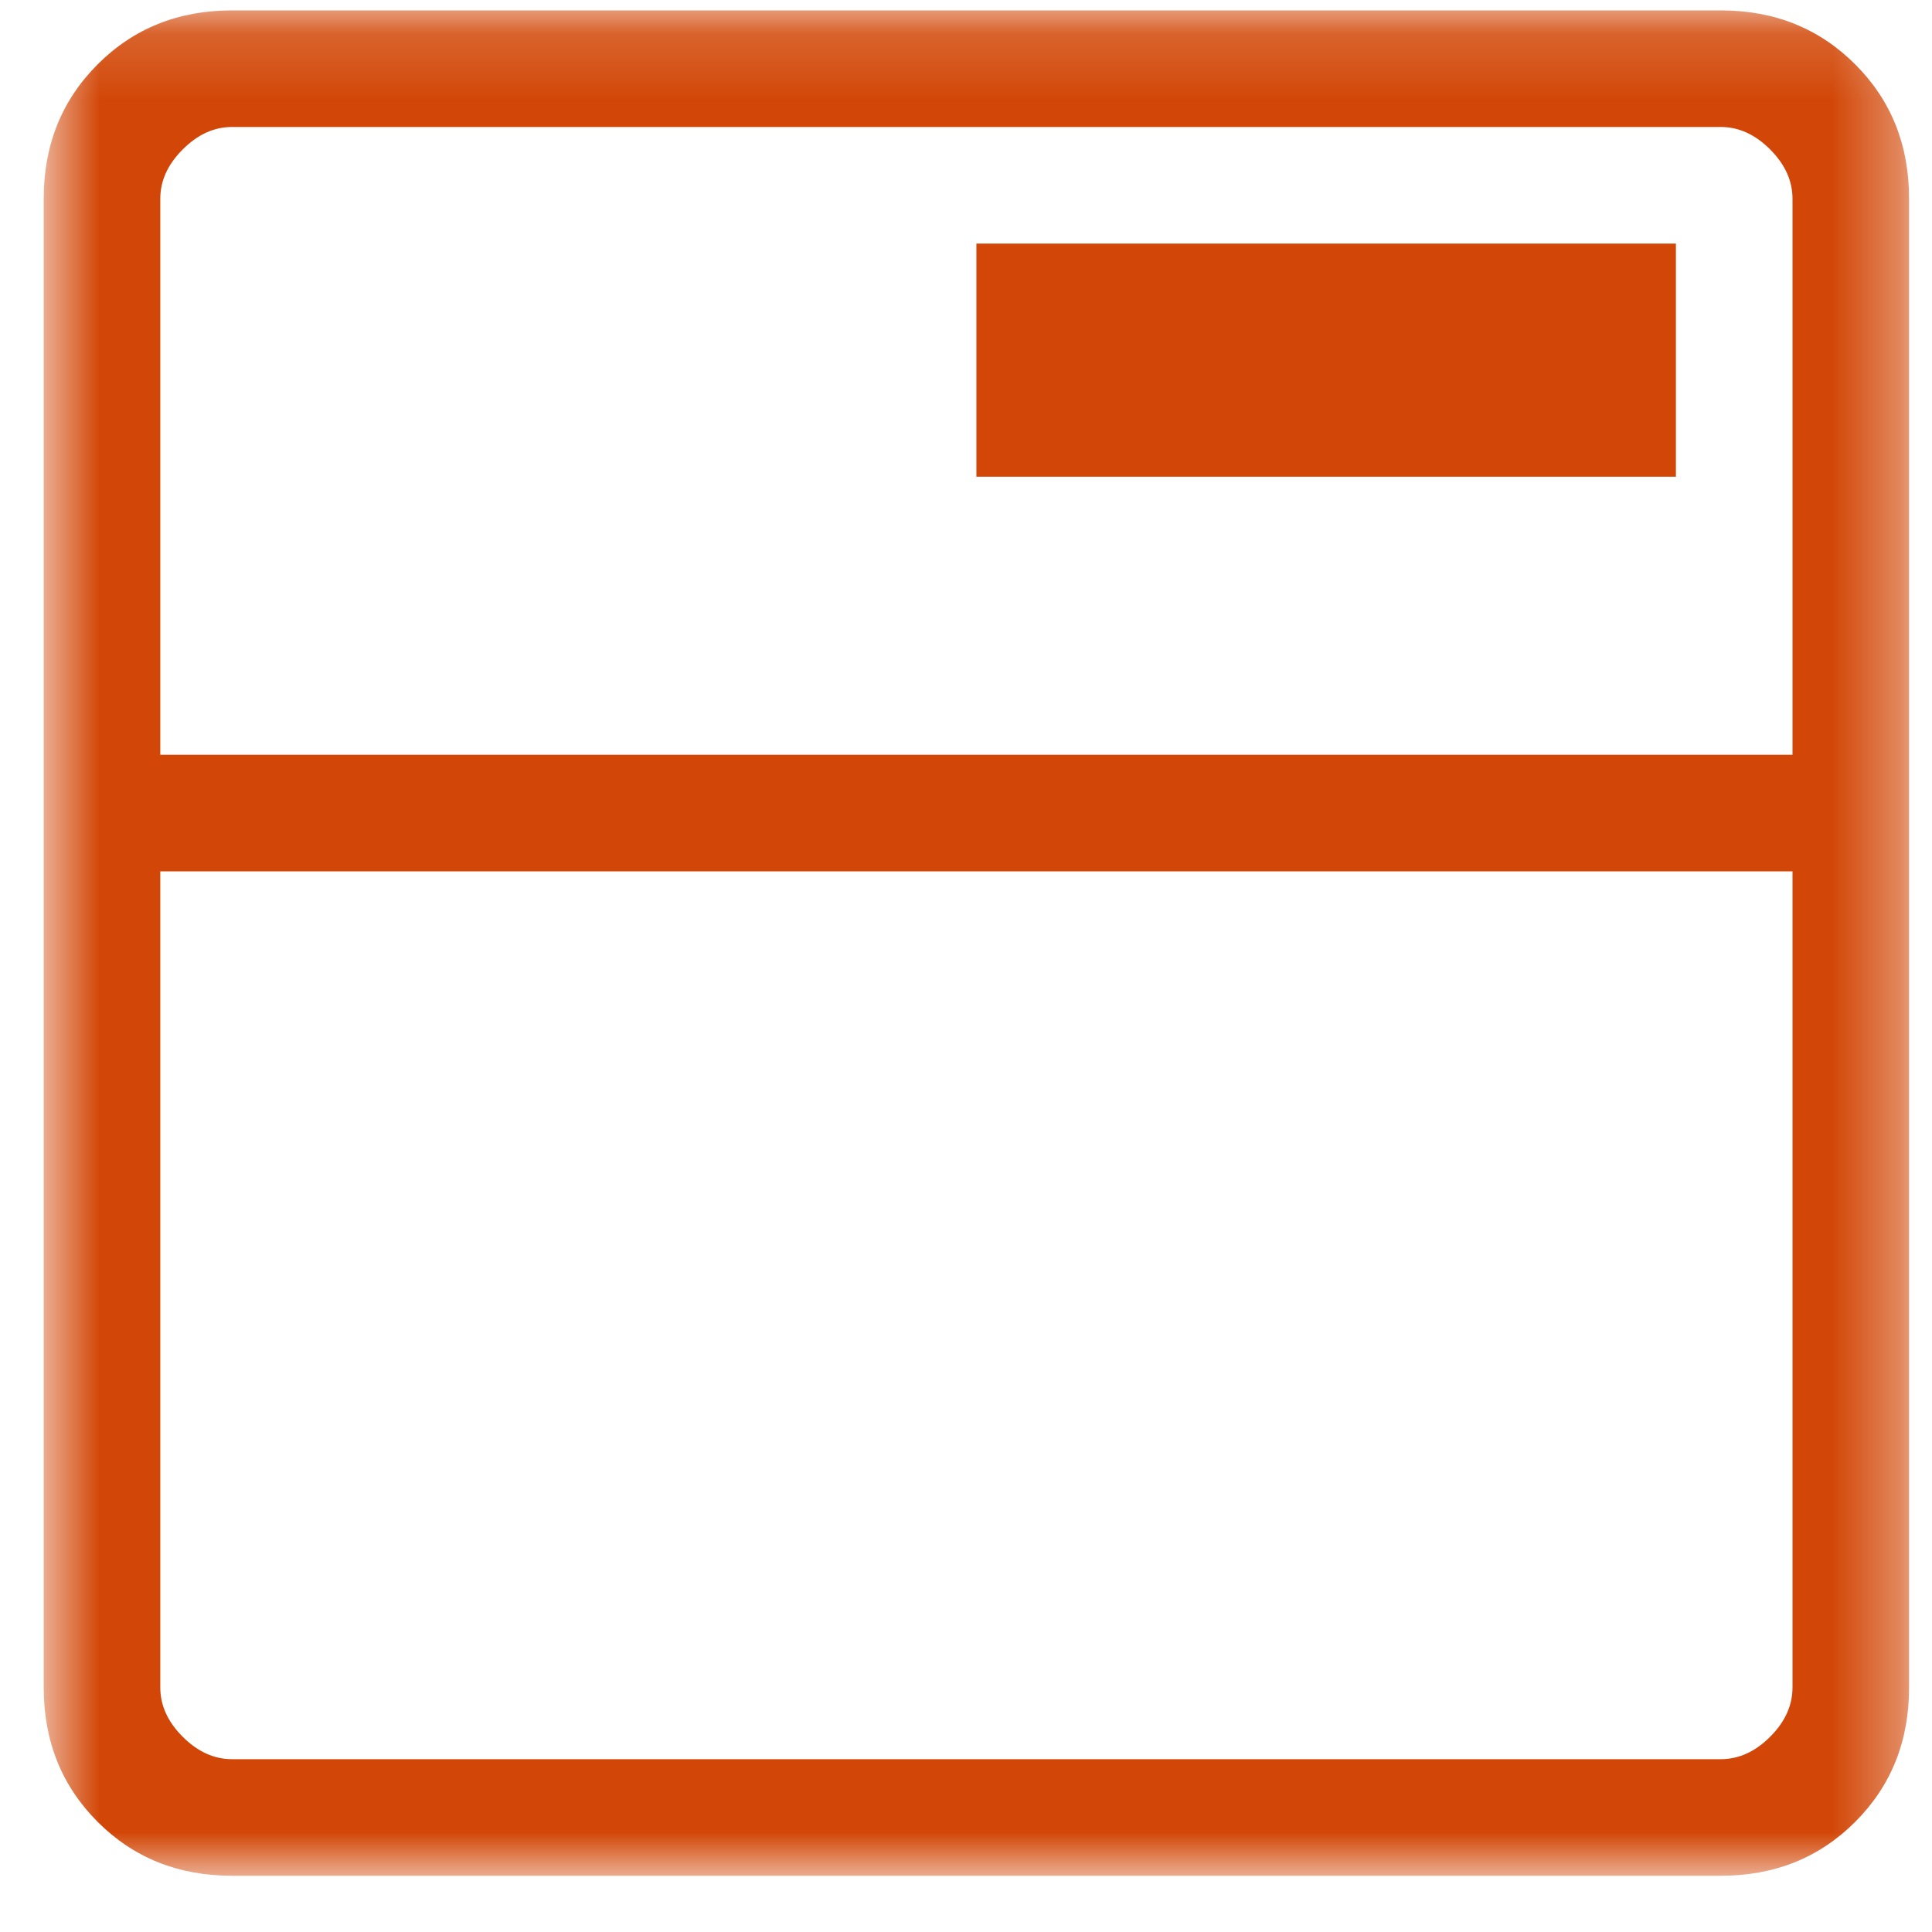 <?xml version="1.0" encoding="UTF-8"?> <svg xmlns="http://www.w3.org/2000/svg" width="29" height="29" viewBox="0 0 29 29" fill="none"><mask id="mask0_902_94912" style="mask-type:alpha" maskUnits="userSpaceOnUse" x="0" y="0" width="29" height="29"><rect x="0.656" y="0.156" width="28" height="28" fill="#D9D9D9"></rect></mask><g mask="url(#mask0_902_94912)"><path d="M3.483 28.156C2.678 28.156 2.005 27.887 1.466 27.347C0.926 26.807 0.656 26.135 0.656 25.329V2.983C0.656 2.178 0.926 1.505 1.466 0.966C2.005 0.426 2.678 0.156 3.483 0.156H25.829C26.635 0.156 27.307 0.426 27.847 0.966C28.387 1.505 28.656 2.178 28.656 2.983V25.329C28.656 26.135 28.387 26.807 27.847 27.347C27.307 27.887 26.635 28.156 25.829 28.156H3.483ZM3.483 26.406H25.829C26.099 26.406 26.346 26.294 26.57 26.07C26.794 25.846 26.906 25.599 26.906 25.329V13.079H2.406V25.329C2.406 25.599 2.518 25.846 2.743 26.07C2.967 26.294 3.214 26.406 3.483 26.406ZM2.406 11.329H26.906V2.983C26.906 2.714 26.794 2.467 26.57 2.243C26.346 2.018 26.099 1.906 25.829 1.906H3.483C3.214 1.906 2.967 2.018 2.743 2.243C2.518 2.467 2.406 2.714 2.406 2.983V11.329ZM14.656 7.156H25.156V3.656H14.656V7.156Z" fill="#D24707"></path></g></svg> 